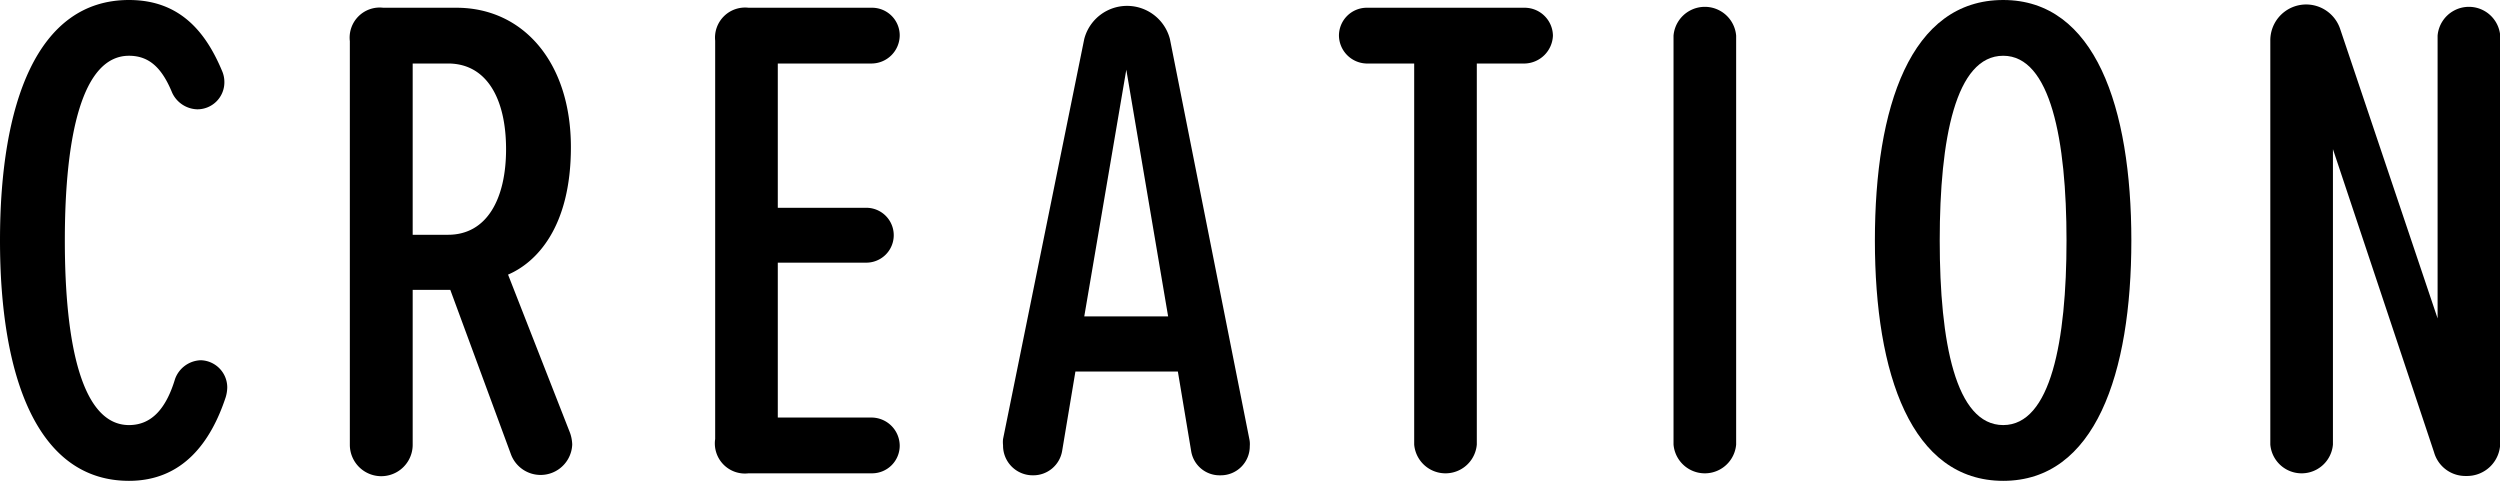 <svg xmlns="http://www.w3.org/2000/svg" viewBox="0 0 112.98 21.73"><g id="レイヤー_2" data-name="レイヤー 2"><g id="デザイン"><path d="M0,10.87C0,4.69,1.67,0,5.83,0c2.33,0,3.49,1.48,4.22,3.24a1.24,1.24,0,0,1,.09.48A1.22,1.22,0,0,1,8.91,4.94a1.29,1.29,0,0,1-1.13-.75c-.44-1.07-1-1.67-1.95-1.67-2.11,0-2.9,3.59-2.9,8.35s.79,8.34,2.9,8.34c1.07,0,1.7-.82,2.08-2.08a1.28,1.28,0,0,1,1.16-.85,1.23,1.23,0,0,1,1.2,1.23,1.62,1.62,0,0,1-.07.44c-.66,2-1.92,3.78-4.37,3.78C1.67,21.73,0,17,0,10.87Z"/><path d="M25.86,20.09a1.43,1.43,0,0,1-2.77.44L20.35,13.1h-1.7v7a1.42,1.42,0,0,1-2.84,0V1.86A1.36,1.36,0,0,1,17.32.35h3.31c3,0,5.17,2.45,5.17,6.3,0,3.65-1.58,5.22-2.84,5.76l2.8,7.15A1.72,1.72,0,0,1,25.86,20.09Zm-7.21-9.48h1.6c1.74,0,2.62-1.6,2.62-3.87S22,2.87,20.25,2.87h-1.6Z"/><path d="M32.32,19.84v-18A1.36,1.36,0,0,1,33.83.35H39.4a1.25,1.25,0,0,1,1.26,1.26A1.28,1.28,0,0,1,39.4,2.87H35.15V9.39h4a1.24,1.24,0,1,1,0,2.48h-4v7H39.4a1.28,1.28,0,0,1,1.26,1.26,1.25,1.25,0,0,1-1.26,1.26H33.83A1.36,1.36,0,0,1,32.32,19.84Z"/><path d="M56.48,20.16a1.31,1.31,0,0,1-1.33,1.32,1.3,1.3,0,0,1-1.32-1.1l-.6-3.59H48.6L48,20.38a1.32,1.32,0,0,1-1.32,1.1,1.34,1.34,0,0,1-1.35-1.36,1.28,1.28,0,0,1,0-.28L49,1.76a2,2,0,0,1,3.87,0l3.59,18.08A1.06,1.06,0,0,1,56.48,20.16ZM52.79,14.3,50.9,3.15,49,14.3Z"/><path d="M63.91,20.09V2.87H61.74a1.28,1.28,0,0,1-1.23-1.26A1.26,1.26,0,0,1,61.74.35h7.18a1.28,1.28,0,0,1,1.26,1.26,1.31,1.31,0,0,1-1.26,1.26H66.74V20.09a1.42,1.42,0,0,1-2.83,0Z"/><path d="M75.63,20.09V1.61a1.42,1.42,0,0,1,2.83,0V20.09a1.42,1.42,0,0,1-2.83,0Z"/><path d="M90.53,0c4.15,0,5.79,4.85,5.79,10.87s-1.64,10.86-5.79,10.86-5.8-4.82-5.8-10.86S86.34,0,90.53,0Zm0,2.52c-2.15,0-2.87,3.75-2.87,8.35s.72,8.34,2.87,8.34,2.86-3.81,2.86-8.34S92.67,2.52,90.53,2.52Z"/><path d="M110,20.44l-4.57-13.7V20.09a1.42,1.42,0,0,1-2.83,0V1.83a1.62,1.62,0,0,1,3.15-.54l4.41,13.1V1.61a1.42,1.42,0,0,1,2.83,0V20a1.5,1.5,0,0,1-1.54,1.51A1.47,1.47,0,0,1,110,20.44Z"/></g></g></svg>
